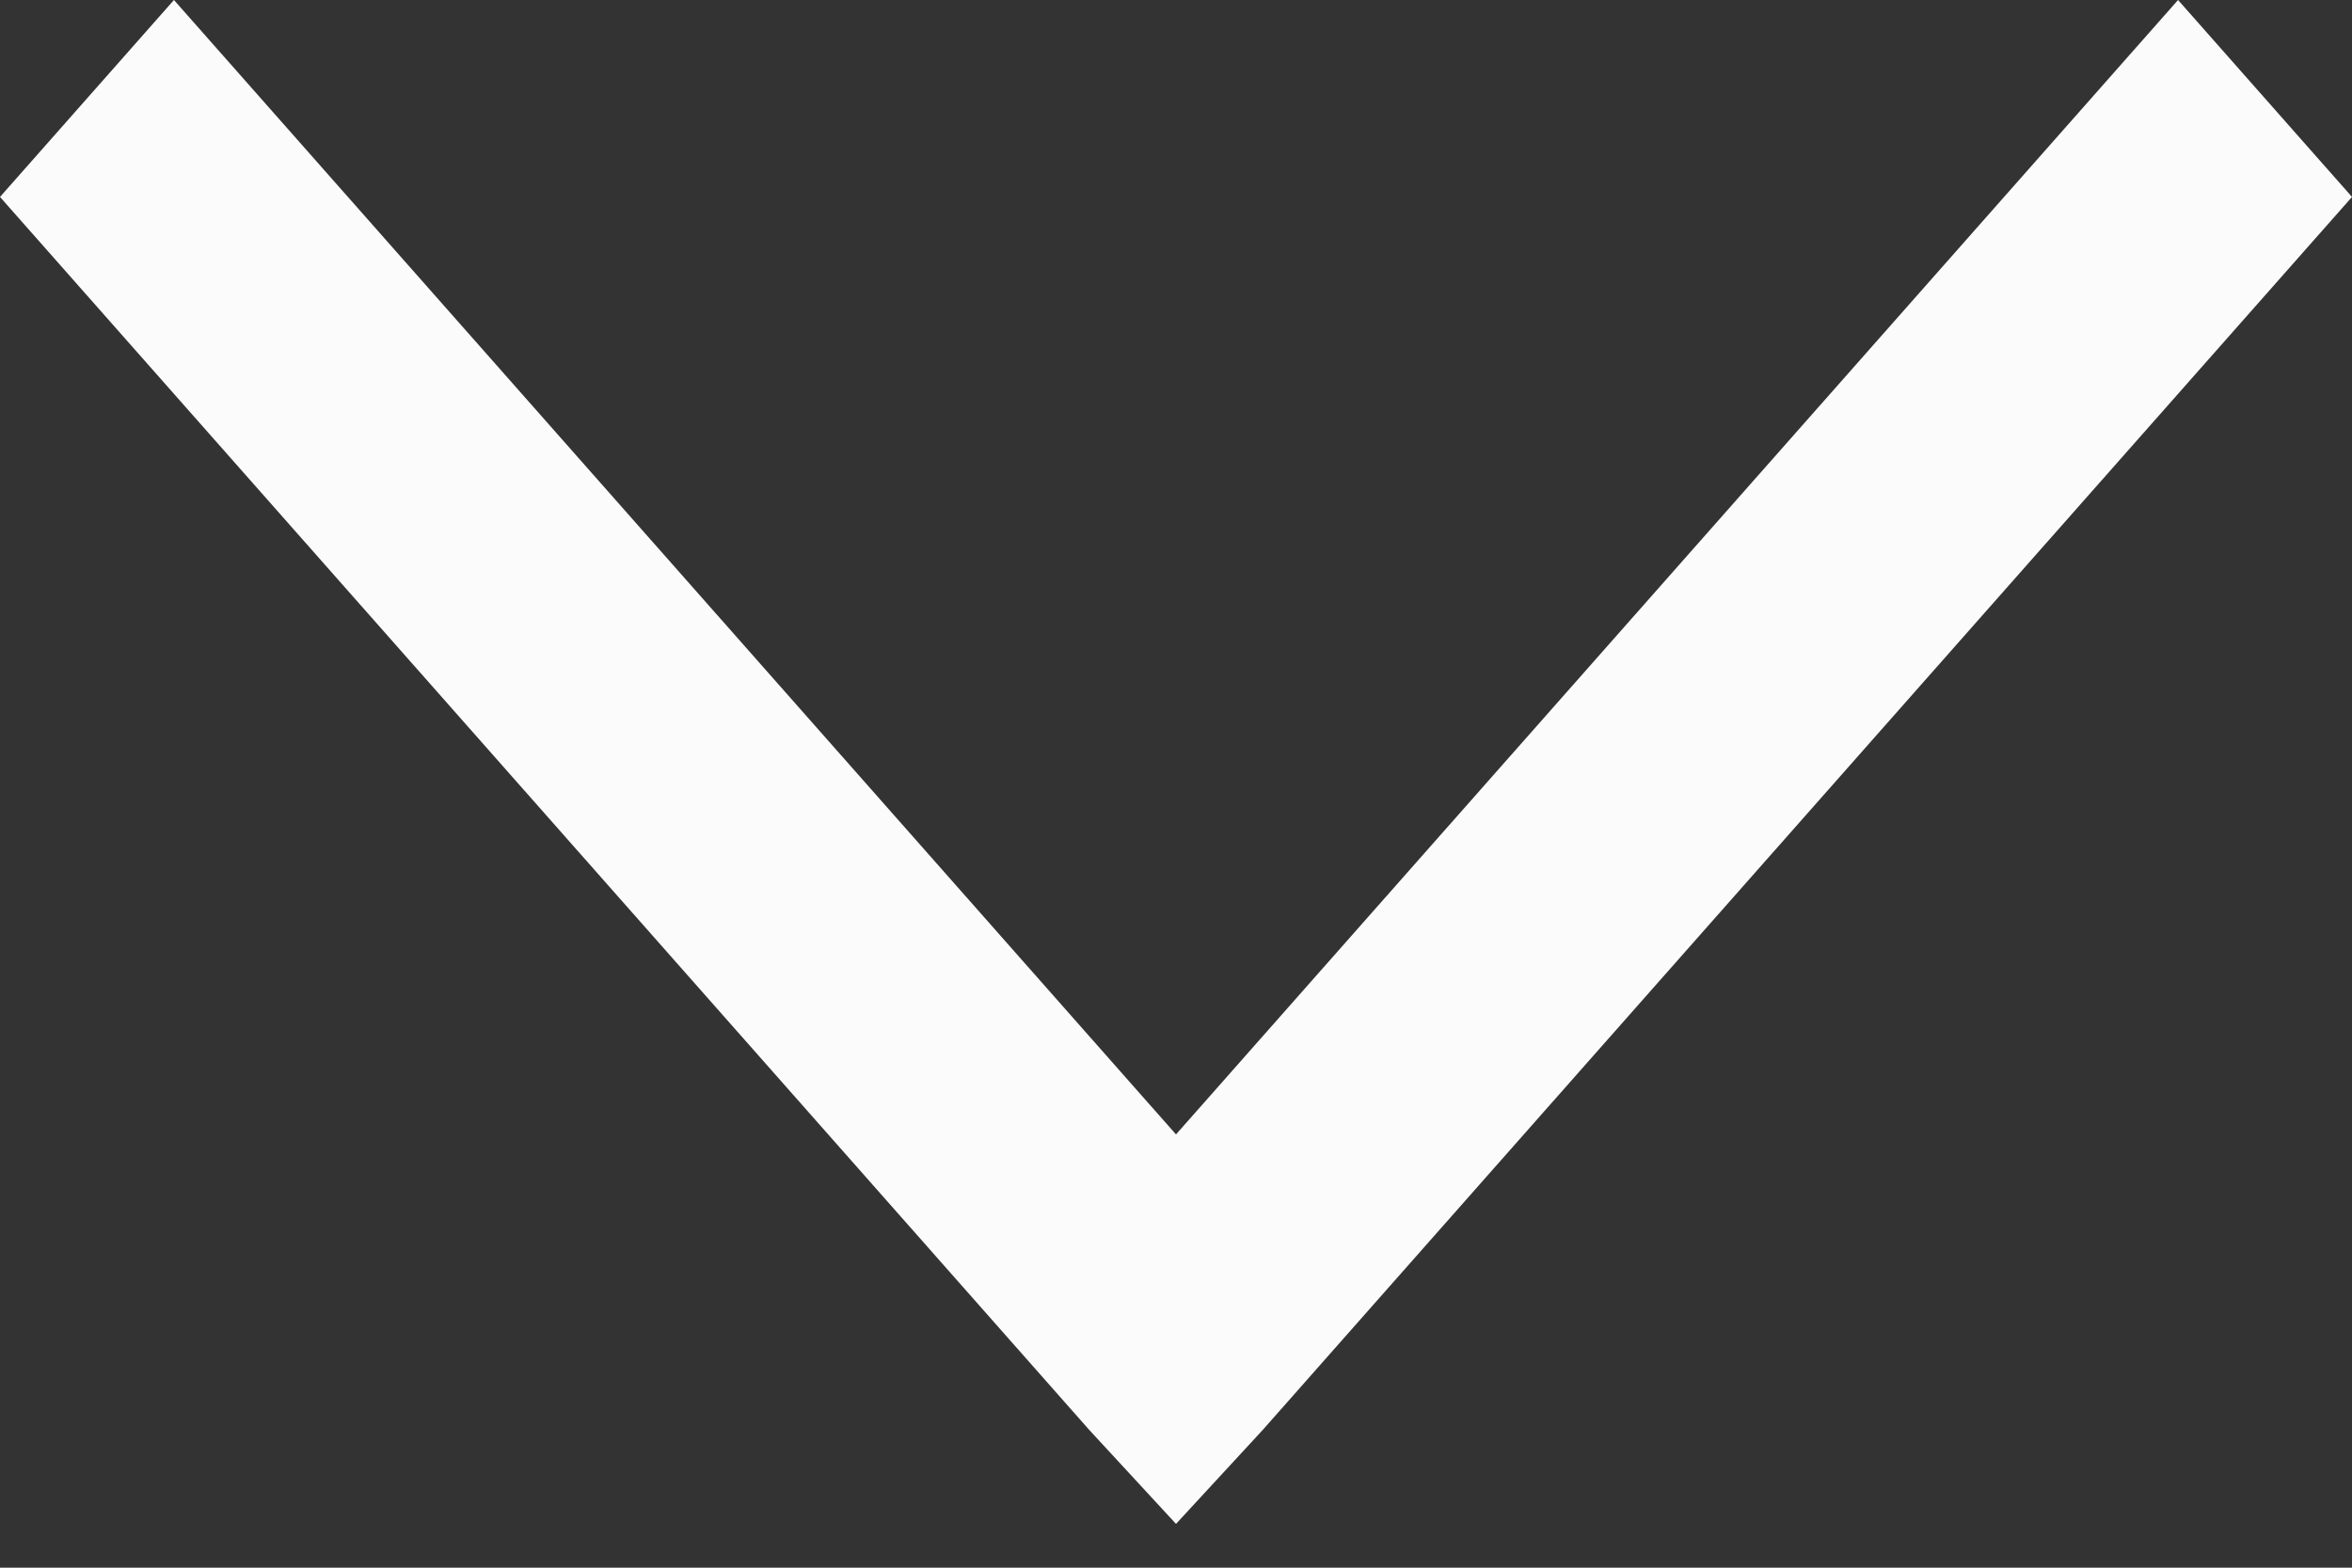 <svg width="24" height="16" viewBox="0 0 24 16" fill="none" xmlns="http://www.w3.org/2000/svg">
<rect x="0" y="0" width="24" height="16" fill="#333333" stroke="none"/>
<path d="M1.775 0L0 2.01L11.113 14.592L12 15.553L12.887 14.592L24 2.01L22.225 0L12 11.578L1.775 0Z" fill="#FBFBFB"/>
</svg>
